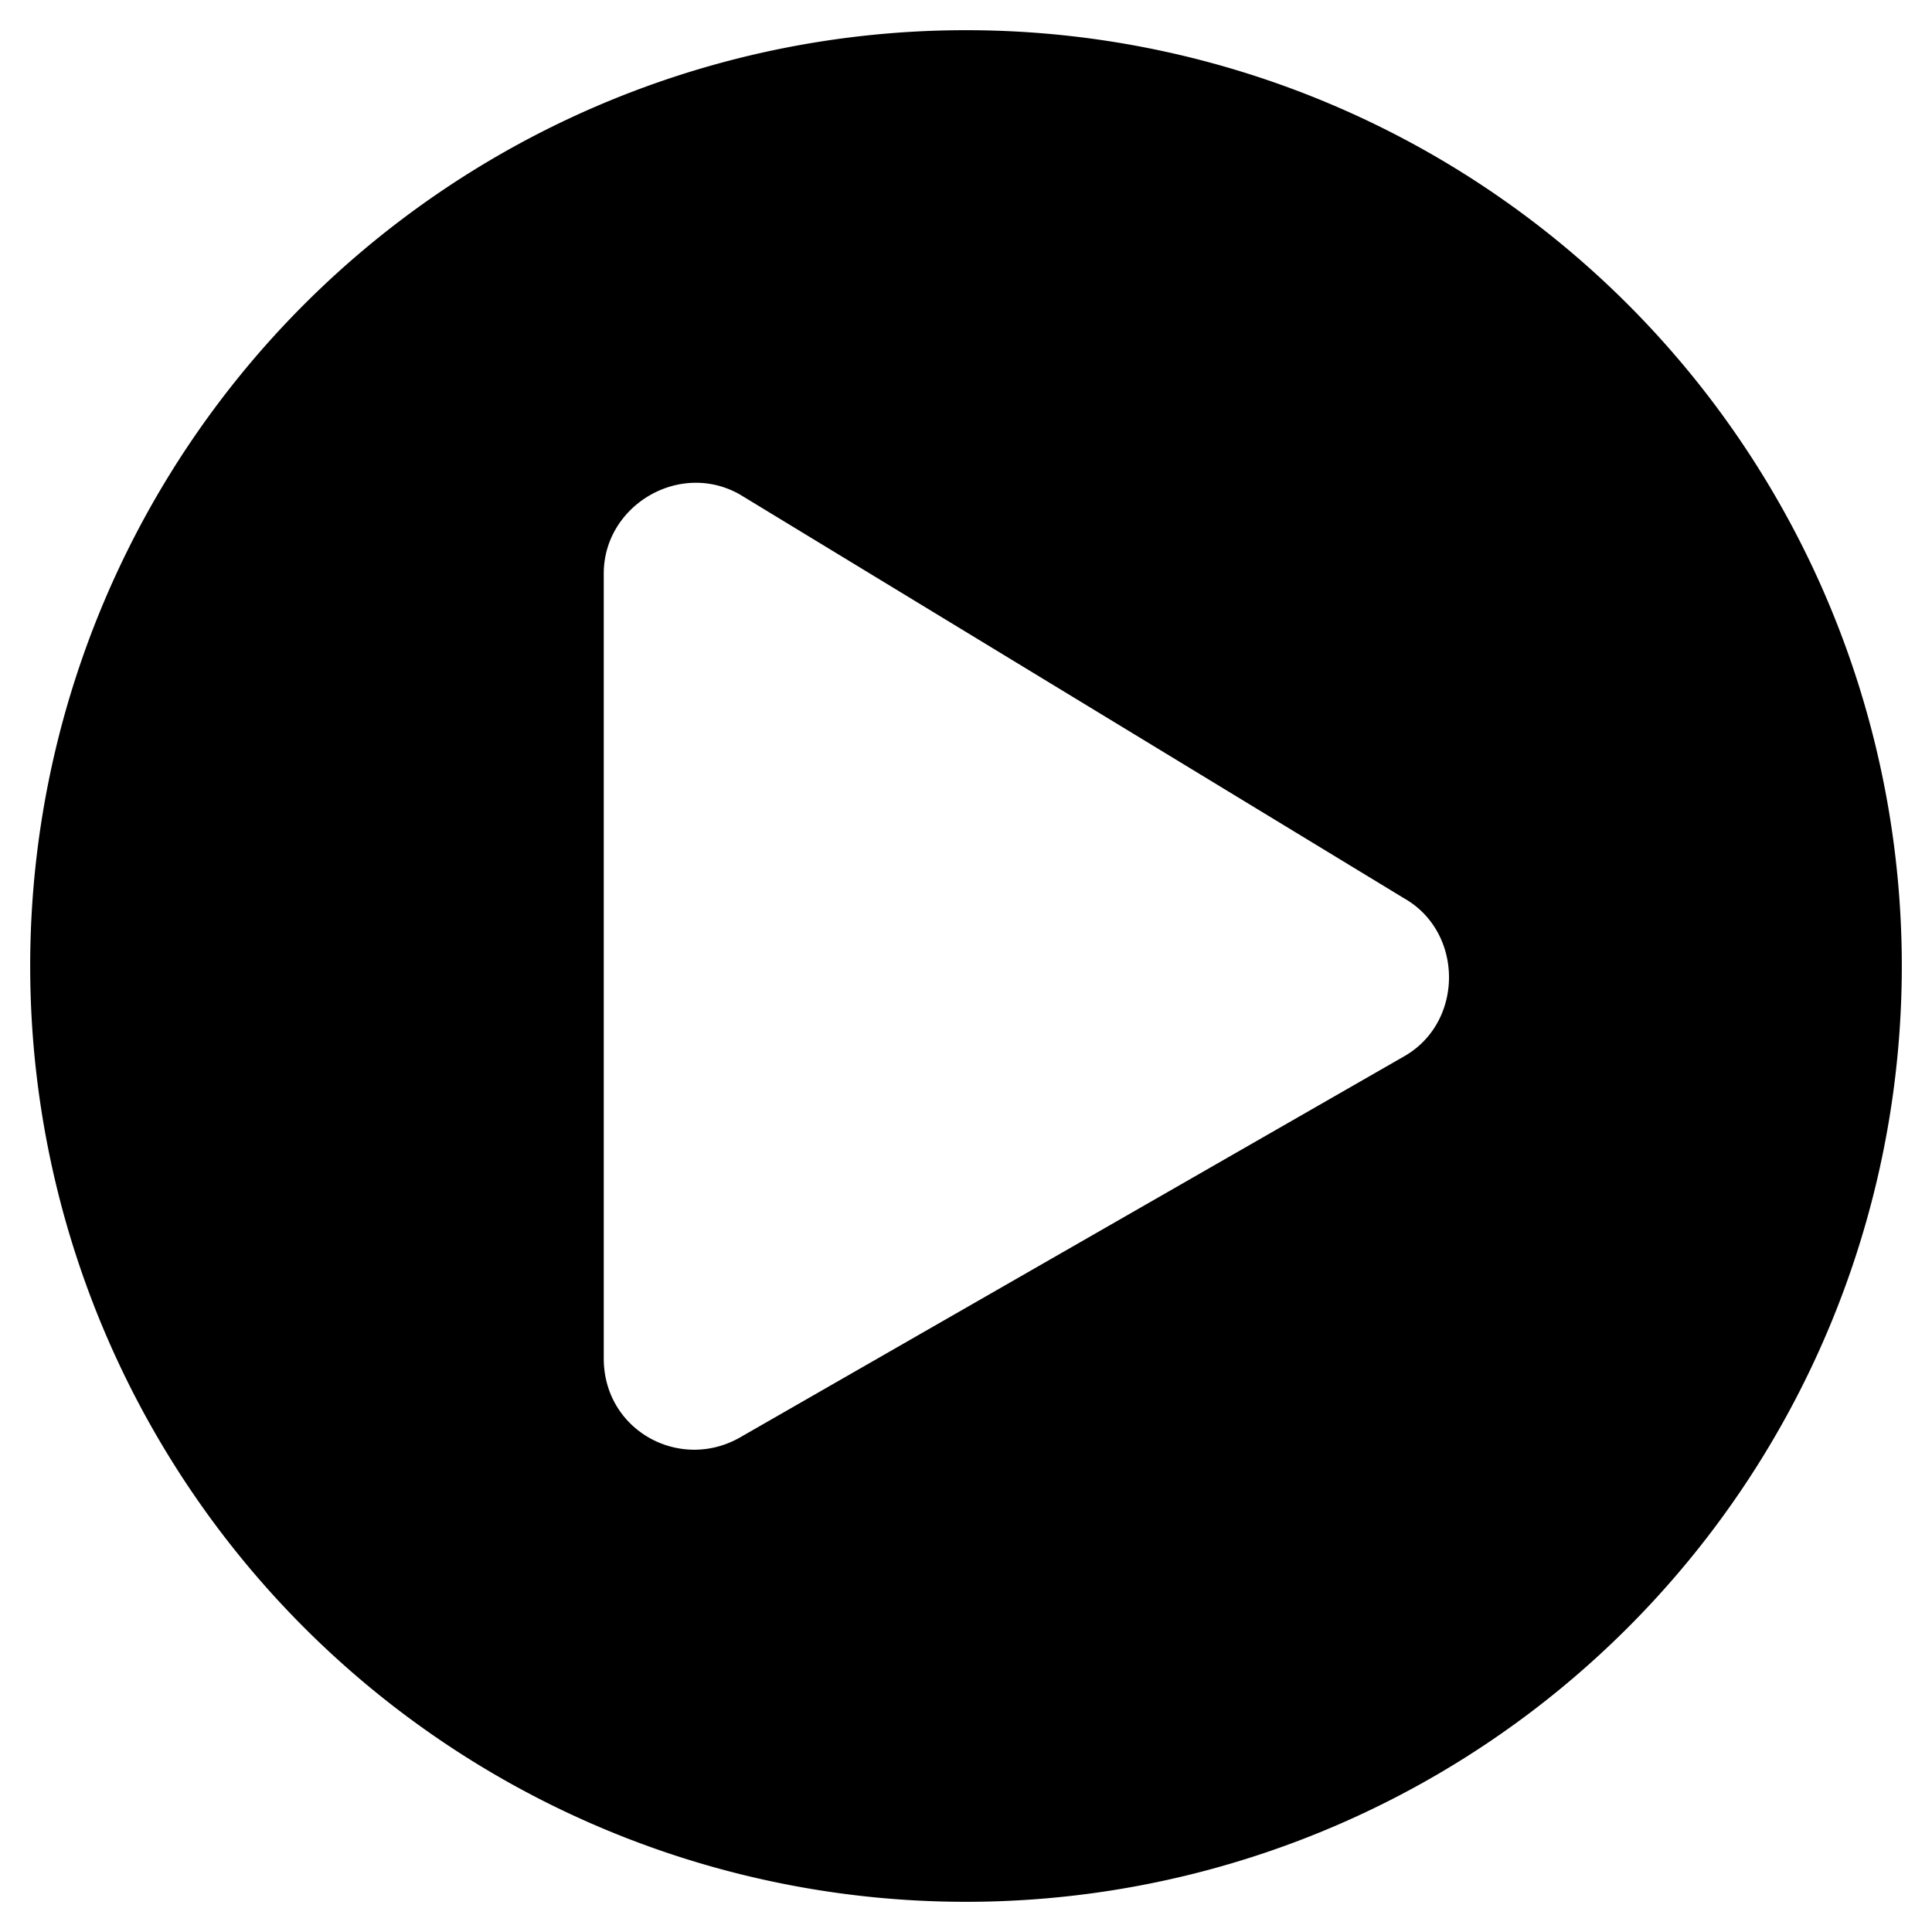 <svg xmlns="http://www.w3.org/2000/svg" viewBox="0 0 512 512"><path d="M256 8a248 248 0 1 0 0 496 248 248 0 0 0 0-496m116 272L196 381c-16 9-36-2-36-21V152c0-18 20-30 36-21l176 107c16 9 16 33 0 42"/></svg>